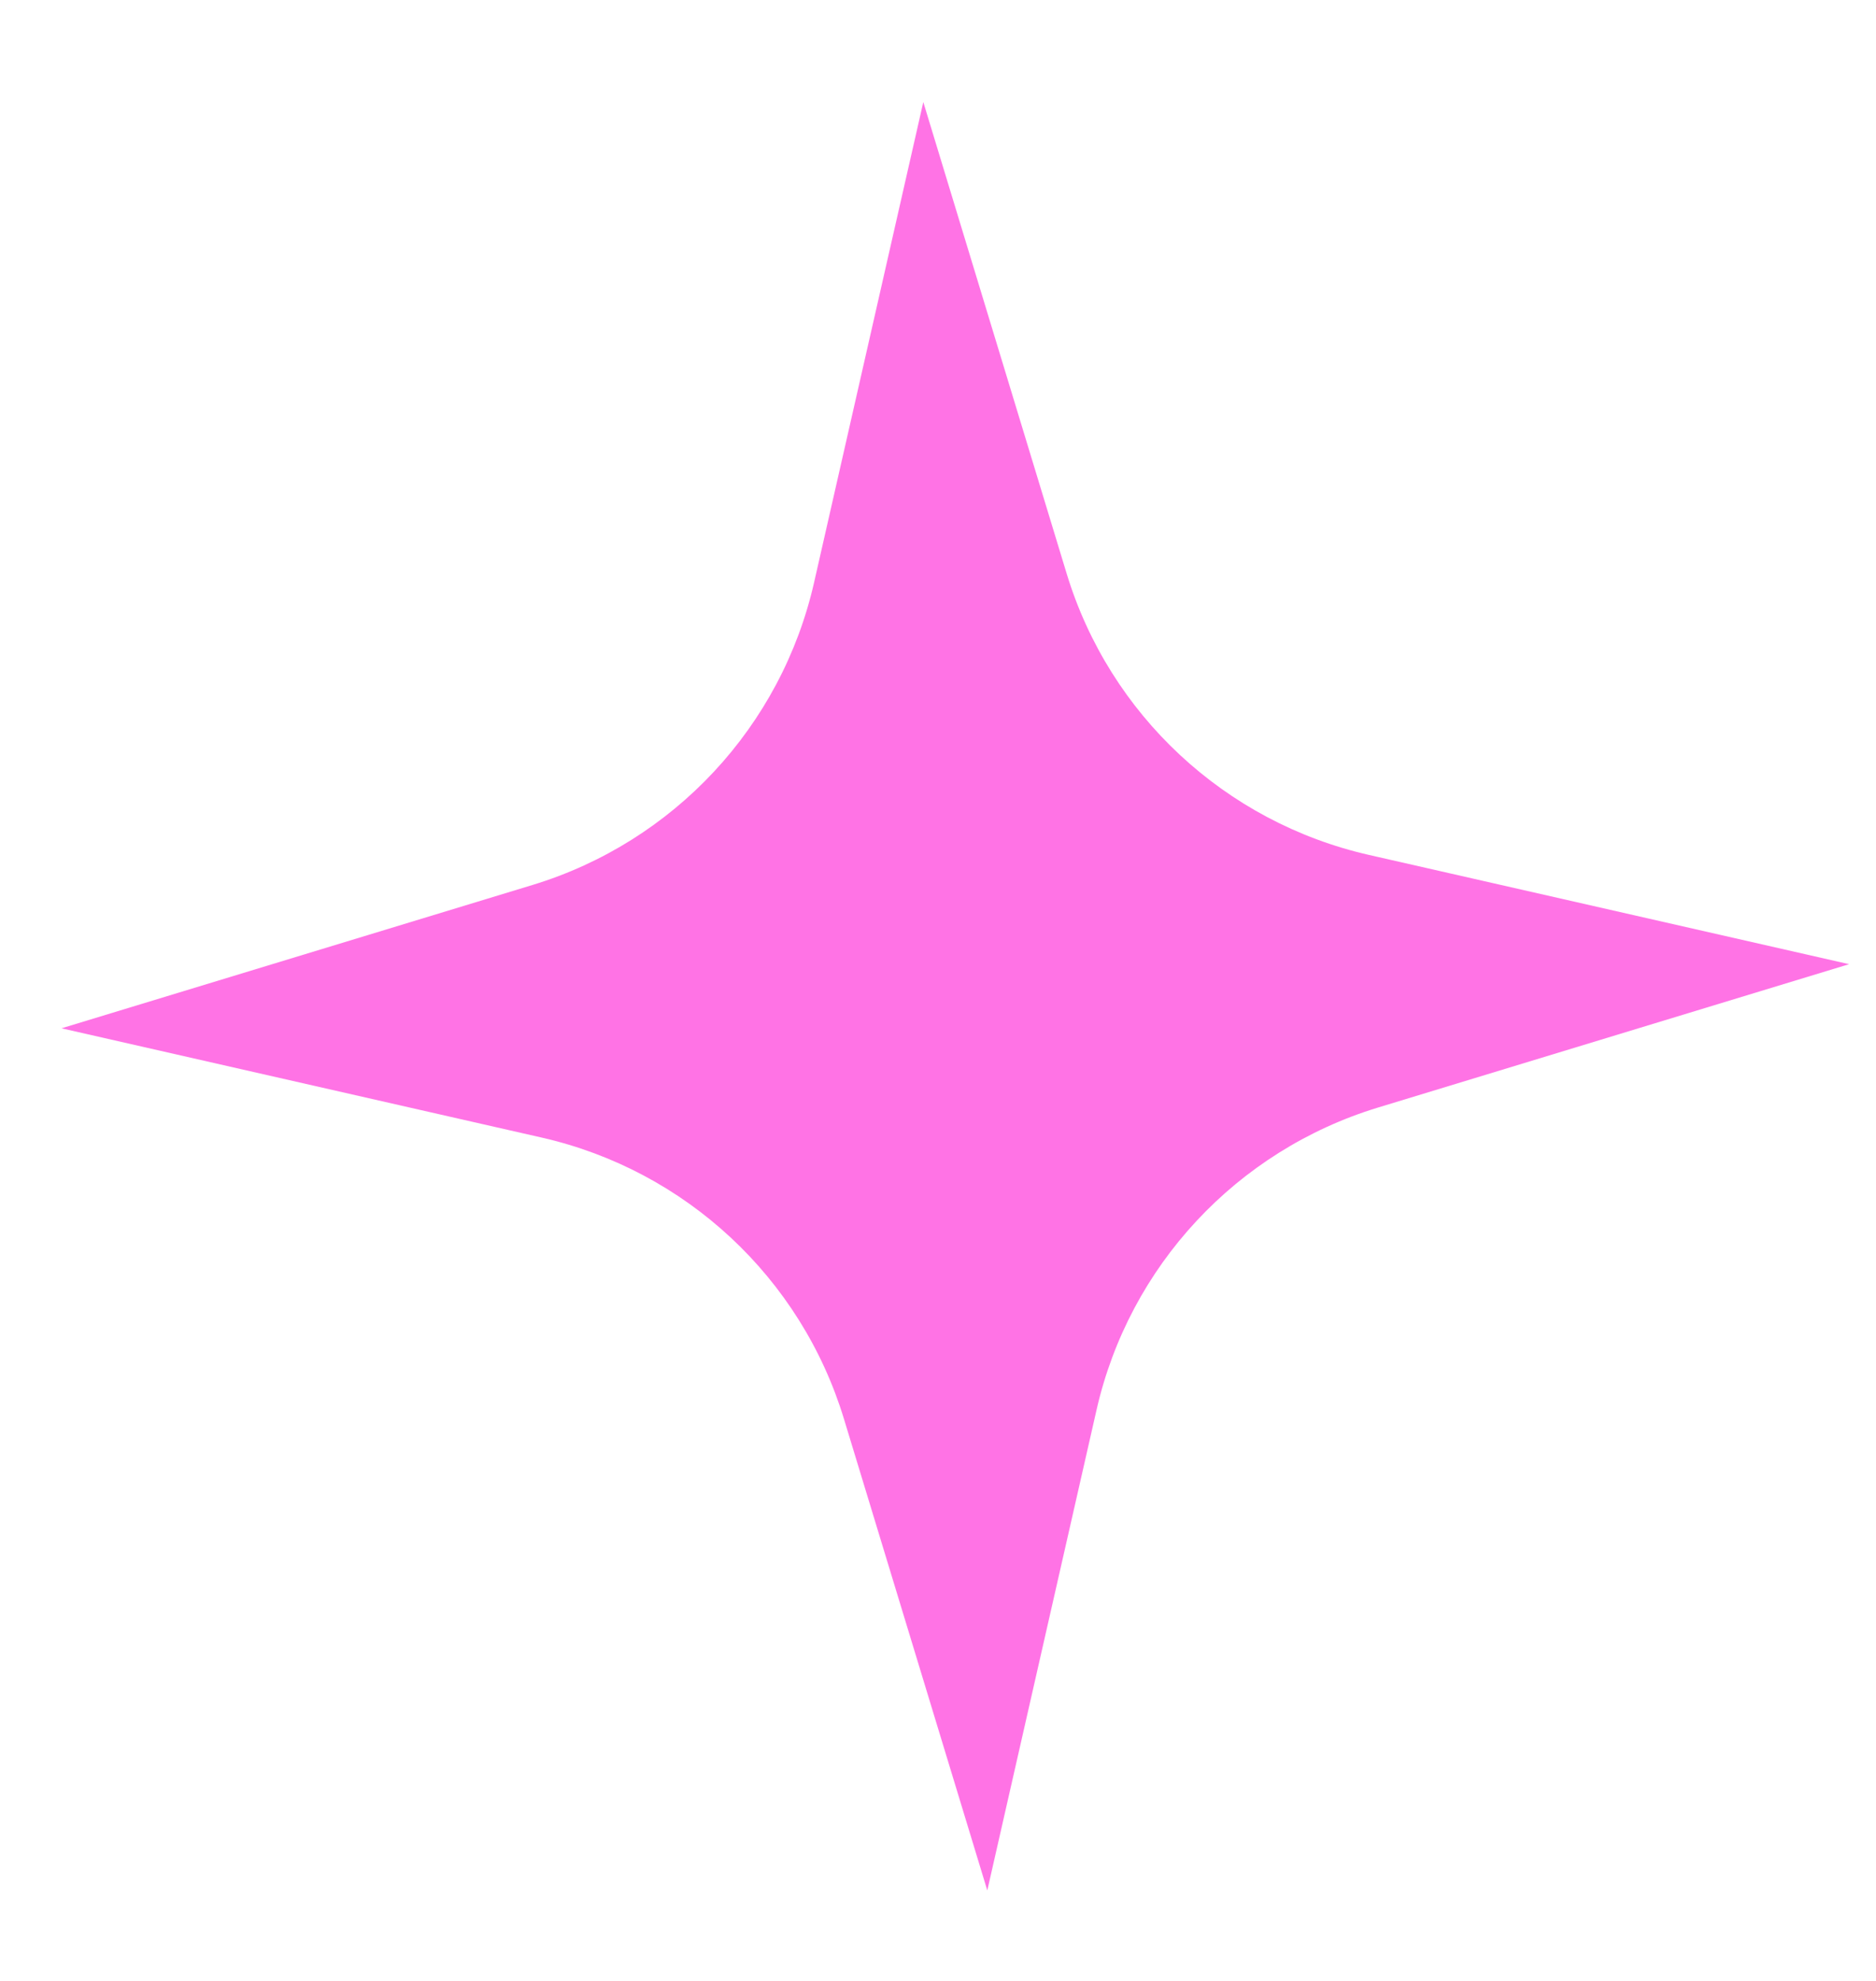 <?xml version="1.0" encoding="UTF-8"?> <svg xmlns="http://www.w3.org/2000/svg" width="18" height="19" viewBox="0 0 18 19" fill="none"><path d="M13.135 8.2C11.754 7.886 10.646 6.856 10.234 5.5L8.859 0.979L7.811 5.587C7.497 6.968 6.466 8.075 5.11 8.488L0.59 9.863L5.197 10.911C6.579 11.225 7.686 12.255 8.098 13.611L9.473 18.132L10.521 13.524C10.835 12.143 11.866 11.036 13.222 10.623L17.742 9.248L13.135 8.2Z" fill="#FF73E5"></path></svg> 